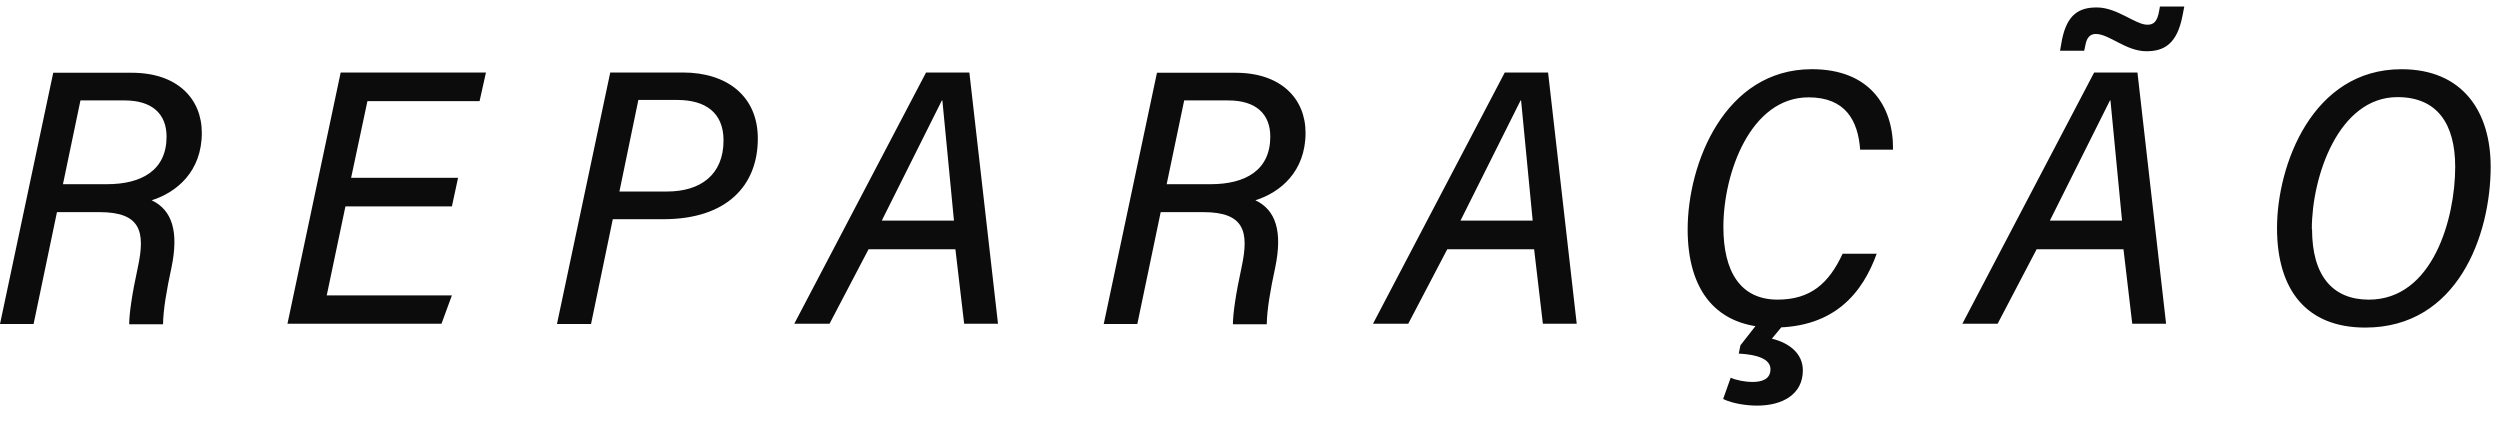 <svg xmlns="http://www.w3.org/2000/svg" width="99" height="17" fill="#0c0c0c" xmlns:v="https://vecta.io/nano"><path d="M2.258 8.39l-.928 4.441H0l2.108-9.95h3.111c1.808 0 2.773 1.031 2.773 2.38 0 1.537-1.003 2.361-1.986 2.67.815.384 1.077 1.246.787 2.652-.197.909-.328 1.677-.337 2.258h-1.34c0-.412.112-1.199.347-2.277.3-1.405.103-2.164-1.527-2.164H2.258v-.01zm.244-1.096h1.733c1.377 0 2.361-.553 2.361-1.883 0-.909-.581-1.434-1.658-1.434H3.186l-.693 3.317h.009zm15.412.88h-4.235l-.74 3.523h4.956l-.412 1.124h-6.1l2.108-9.95h5.753l-.253 1.134H14.55l-.646 3.036h4.235l-.244 1.134h.019zm6.25-5.303h2.876c1.752 0 2.97.937 2.97 2.614 0 1.864-1.227 3.195-3.738 3.195h-2.005l-.862 4.151h-1.349l2.108-9.95v-.009zm.356 4.713h1.893c1.33 0 2.239-.665 2.239-2.024 0-1.106-.721-1.602-1.836-1.602h-1.537l-.75 3.626h-.009zm9.875 2.286l-1.546 2.951h-1.396l5.219-9.95h1.715l1.134 9.95h-1.34l-.347-2.951h-3.439zm3.382-1.134l-.459-4.76h-.019l-2.38 4.76h2.867-.009zm8.189-.346l-.928 4.441h-1.33l2.108-9.95h3.111c1.808 0 2.773 1.031 2.773 2.38 0 1.537-1.003 2.361-1.986 2.67.815.384 1.077 1.246.787 2.652-.197.909-.328 1.677-.337 2.258h-1.34c0-.412.112-1.199.347-2.277.3-1.405.103-2.164-1.527-2.164h-1.677v-.01zm.244-1.096h1.733c1.377 0 2.361-.553 2.361-1.883 0-.909-.581-1.434-1.658-1.434h-1.752L46.2 7.294h.009zM57.312 9.87l-1.546 2.951H54.37l5.219-9.95h1.715l1.134 9.95h-1.34l-.347-2.951h-3.438zm3.382-1.134l-.459-4.76h-.019l-2.38 4.76h2.867-.009zm13.623 1.312c-.553 1.527-1.649 2.923-4.076 2.923-2.295 0-3.41-1.49-3.41-3.888 0-2.605 1.462-6.343 4.919-6.343 2.277 0 3.232 1.452 3.214 3.186h-1.302c-.084-1.152-.581-2.071-2.043-2.071-2.296 0-3.373 2.989-3.373 5.134 0 1.752.665 2.876 2.145 2.876 1.312 0 2.033-.646 2.577-1.818h1.368-.019zm-3.598 2.698l-.553.665c.693.169 1.227.59 1.227 1.255 0 .956-.815 1.396-1.808 1.396-.412 0-.965-.075-1.349-.262l.3-.843c.215.103.6.169.853.169.375 0 .722-.103.722-.506s-.525-.581-1.256-.618l.066-.328.843-1.077.946.15h.009zm9.932-2.876l-1.546 2.951h-1.396l5.219-9.95h1.715l1.134 9.95h-1.34L84.09 9.87h-3.439zm3.382-1.134l-.459-4.76h-.019l-2.38 4.76h2.867-.009zM81.579 2l.075-.422c.206-1.03.702-1.283 1.377-1.283.815 0 1.527.684 2.005.684.253 0 .394-.122.469-.562l.028-.159h.965l-.066.337c-.215 1.171-.759 1.434-1.433 1.434-.815 0-1.471-.684-2.005-.684-.216 0-.356.131-.412.44l-.047.225h-.965l.009-.01zm17.052 4.591c0 2.745-1.321 6.381-4.966 6.381-2.314 0-3.495-1.471-3.495-3.944s1.387-6.287 4.928-6.287c2.445 0 3.532 1.705 3.532 3.851zm-7.074 2.483c0 1.846.815 2.792 2.249 2.792 2.539 0 3.42-3.223 3.42-5.256 0-1.705-.712-2.764-2.286-2.764-2.333 0-3.392 3.139-3.392 5.228h.009z"/></svg>